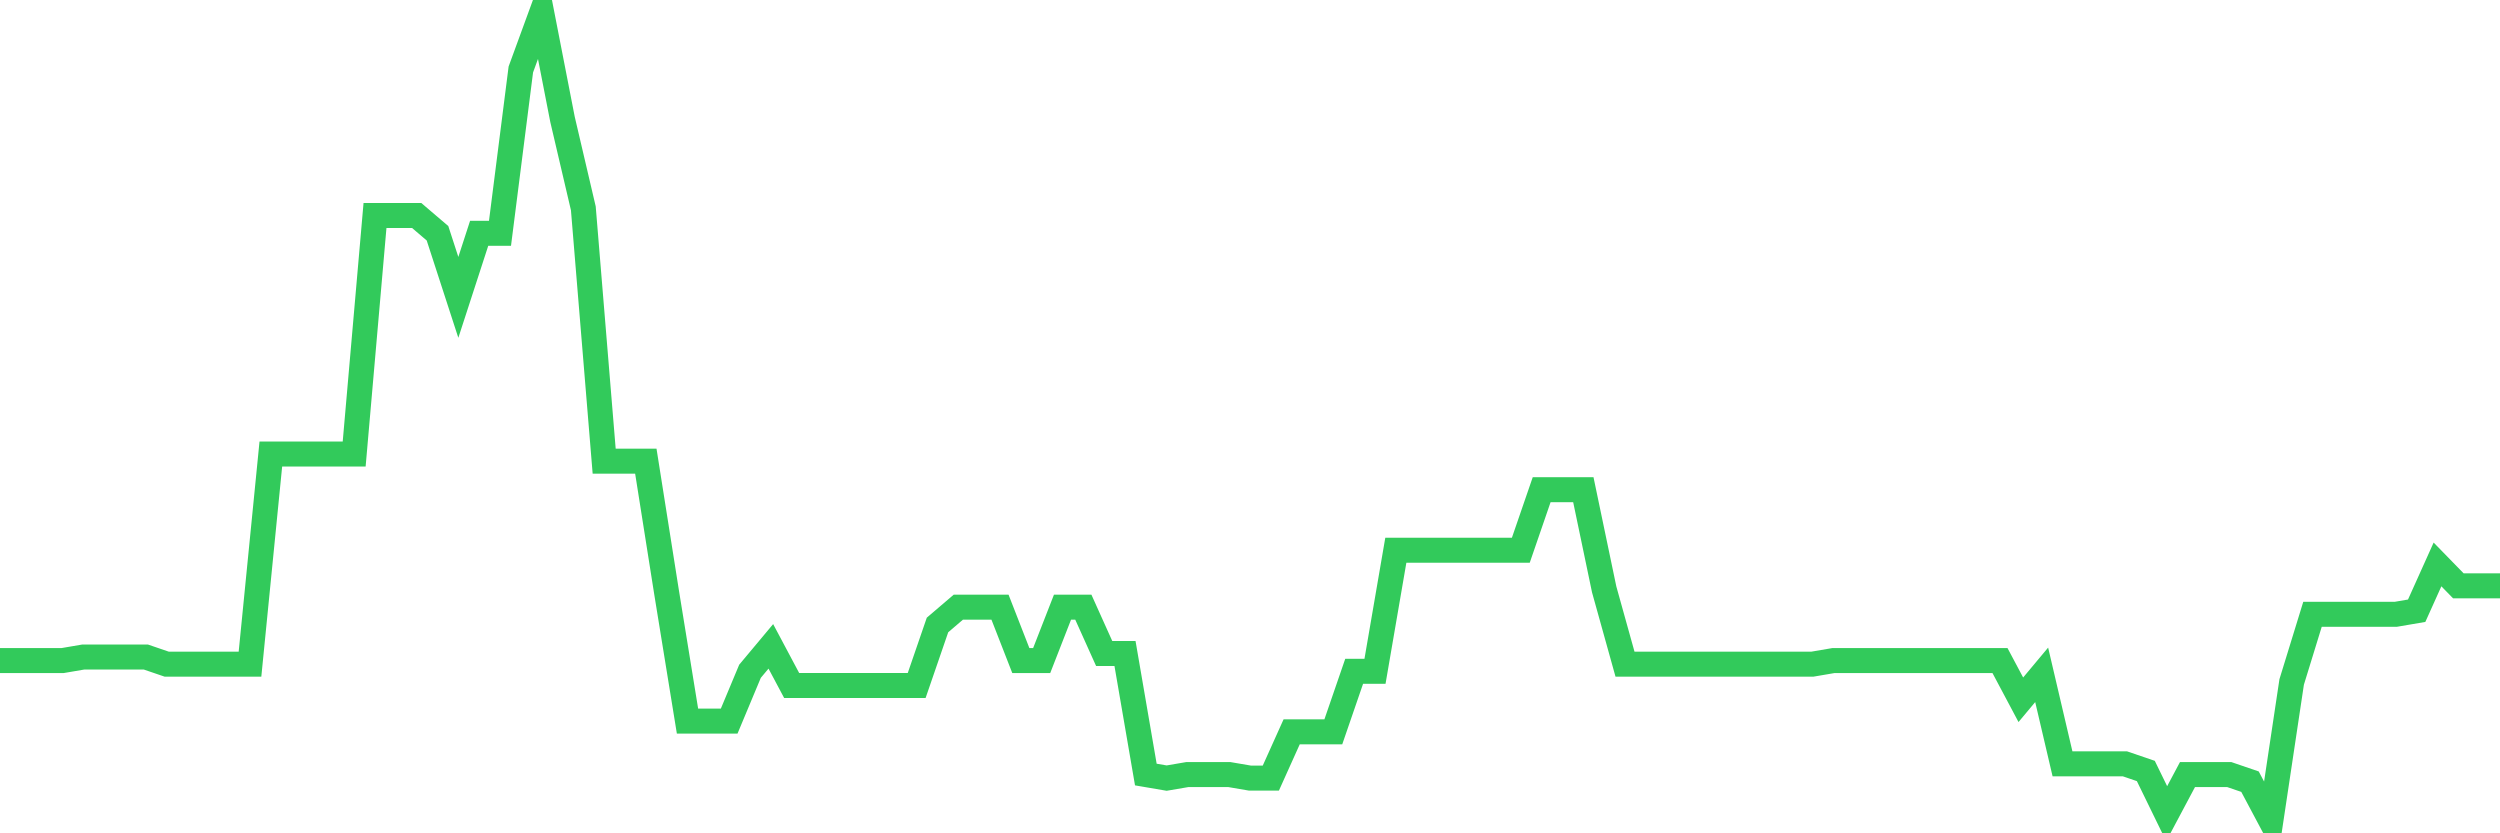 <svg
  xmlns="http://www.w3.org/2000/svg"
  xmlns:xlink="http://www.w3.org/1999/xlink"
  width="120"
  height="40"
  viewBox="0 0 120 40"
  preserveAspectRatio="none"
>
  <polyline
    points="0,31.708 1,31.708 2,31.708 3,31.708 4,31.537 5,31.537 6,31.537 7,31.537 8,31.879 9,31.879 10,31.879 11,31.879 12,31.879 13,21.795 14,21.795 15,21.795 16,21.795 17,21.795 18,10.343 19,10.343 20,10.343 21,11.197 22,14.274 23,11.197 24,11.197 25,3.335 26,0.6 27,5.728 28,10.001 29,22.137 30,22.137 31,22.137 32,28.461 33,34.614 34,34.614 35,34.614 36,32.221 37,31.025 38,32.905 39,32.905 40,32.905 41,32.905 42,32.905 43,32.905 44,32.905 45,29.999 46,29.144 47,29.144 48,29.144 49,31.708 50,31.708 51,29.144 52,29.144 53,31.367 54,31.367 55,37.178 56,37.349 57,37.178 58,37.178 59,37.178 60,37.349 61,37.349 62,35.127 63,35.127 64,35.127 65,32.221 66,32.221 67,26.41 68,26.41 69,26.41 70,26.41 71,26.41 72,26.41 73,26.41 74,23.504 75,23.504 76,23.504 77,28.29 78,31.879 79,31.879 80,31.879 81,31.879 82,31.879 83,31.879 84,31.879 85,31.879 86,31.879 87,31.879 88,31.708 89,31.708 90,31.708 91,31.708 92,31.708 93,31.708 94,31.708 95,31.708 96,31.708 97,33.589 98,32.392 99,36.665 100,36.665 101,36.665 102,36.665 103,37.007 104,39.058 105,37.178 106,37.178 107,37.178 108,37.52 109,39.4 110,32.734 111,29.486 112,29.486 113,29.486 114,29.486 115,29.486 116,29.315 117,27.093 118,28.119 119,28.119 120,28.119"
    fill="none"
    stroke="#32ca5b"
    stroke-width="1.2"
  >
  </polyline>
</svg>